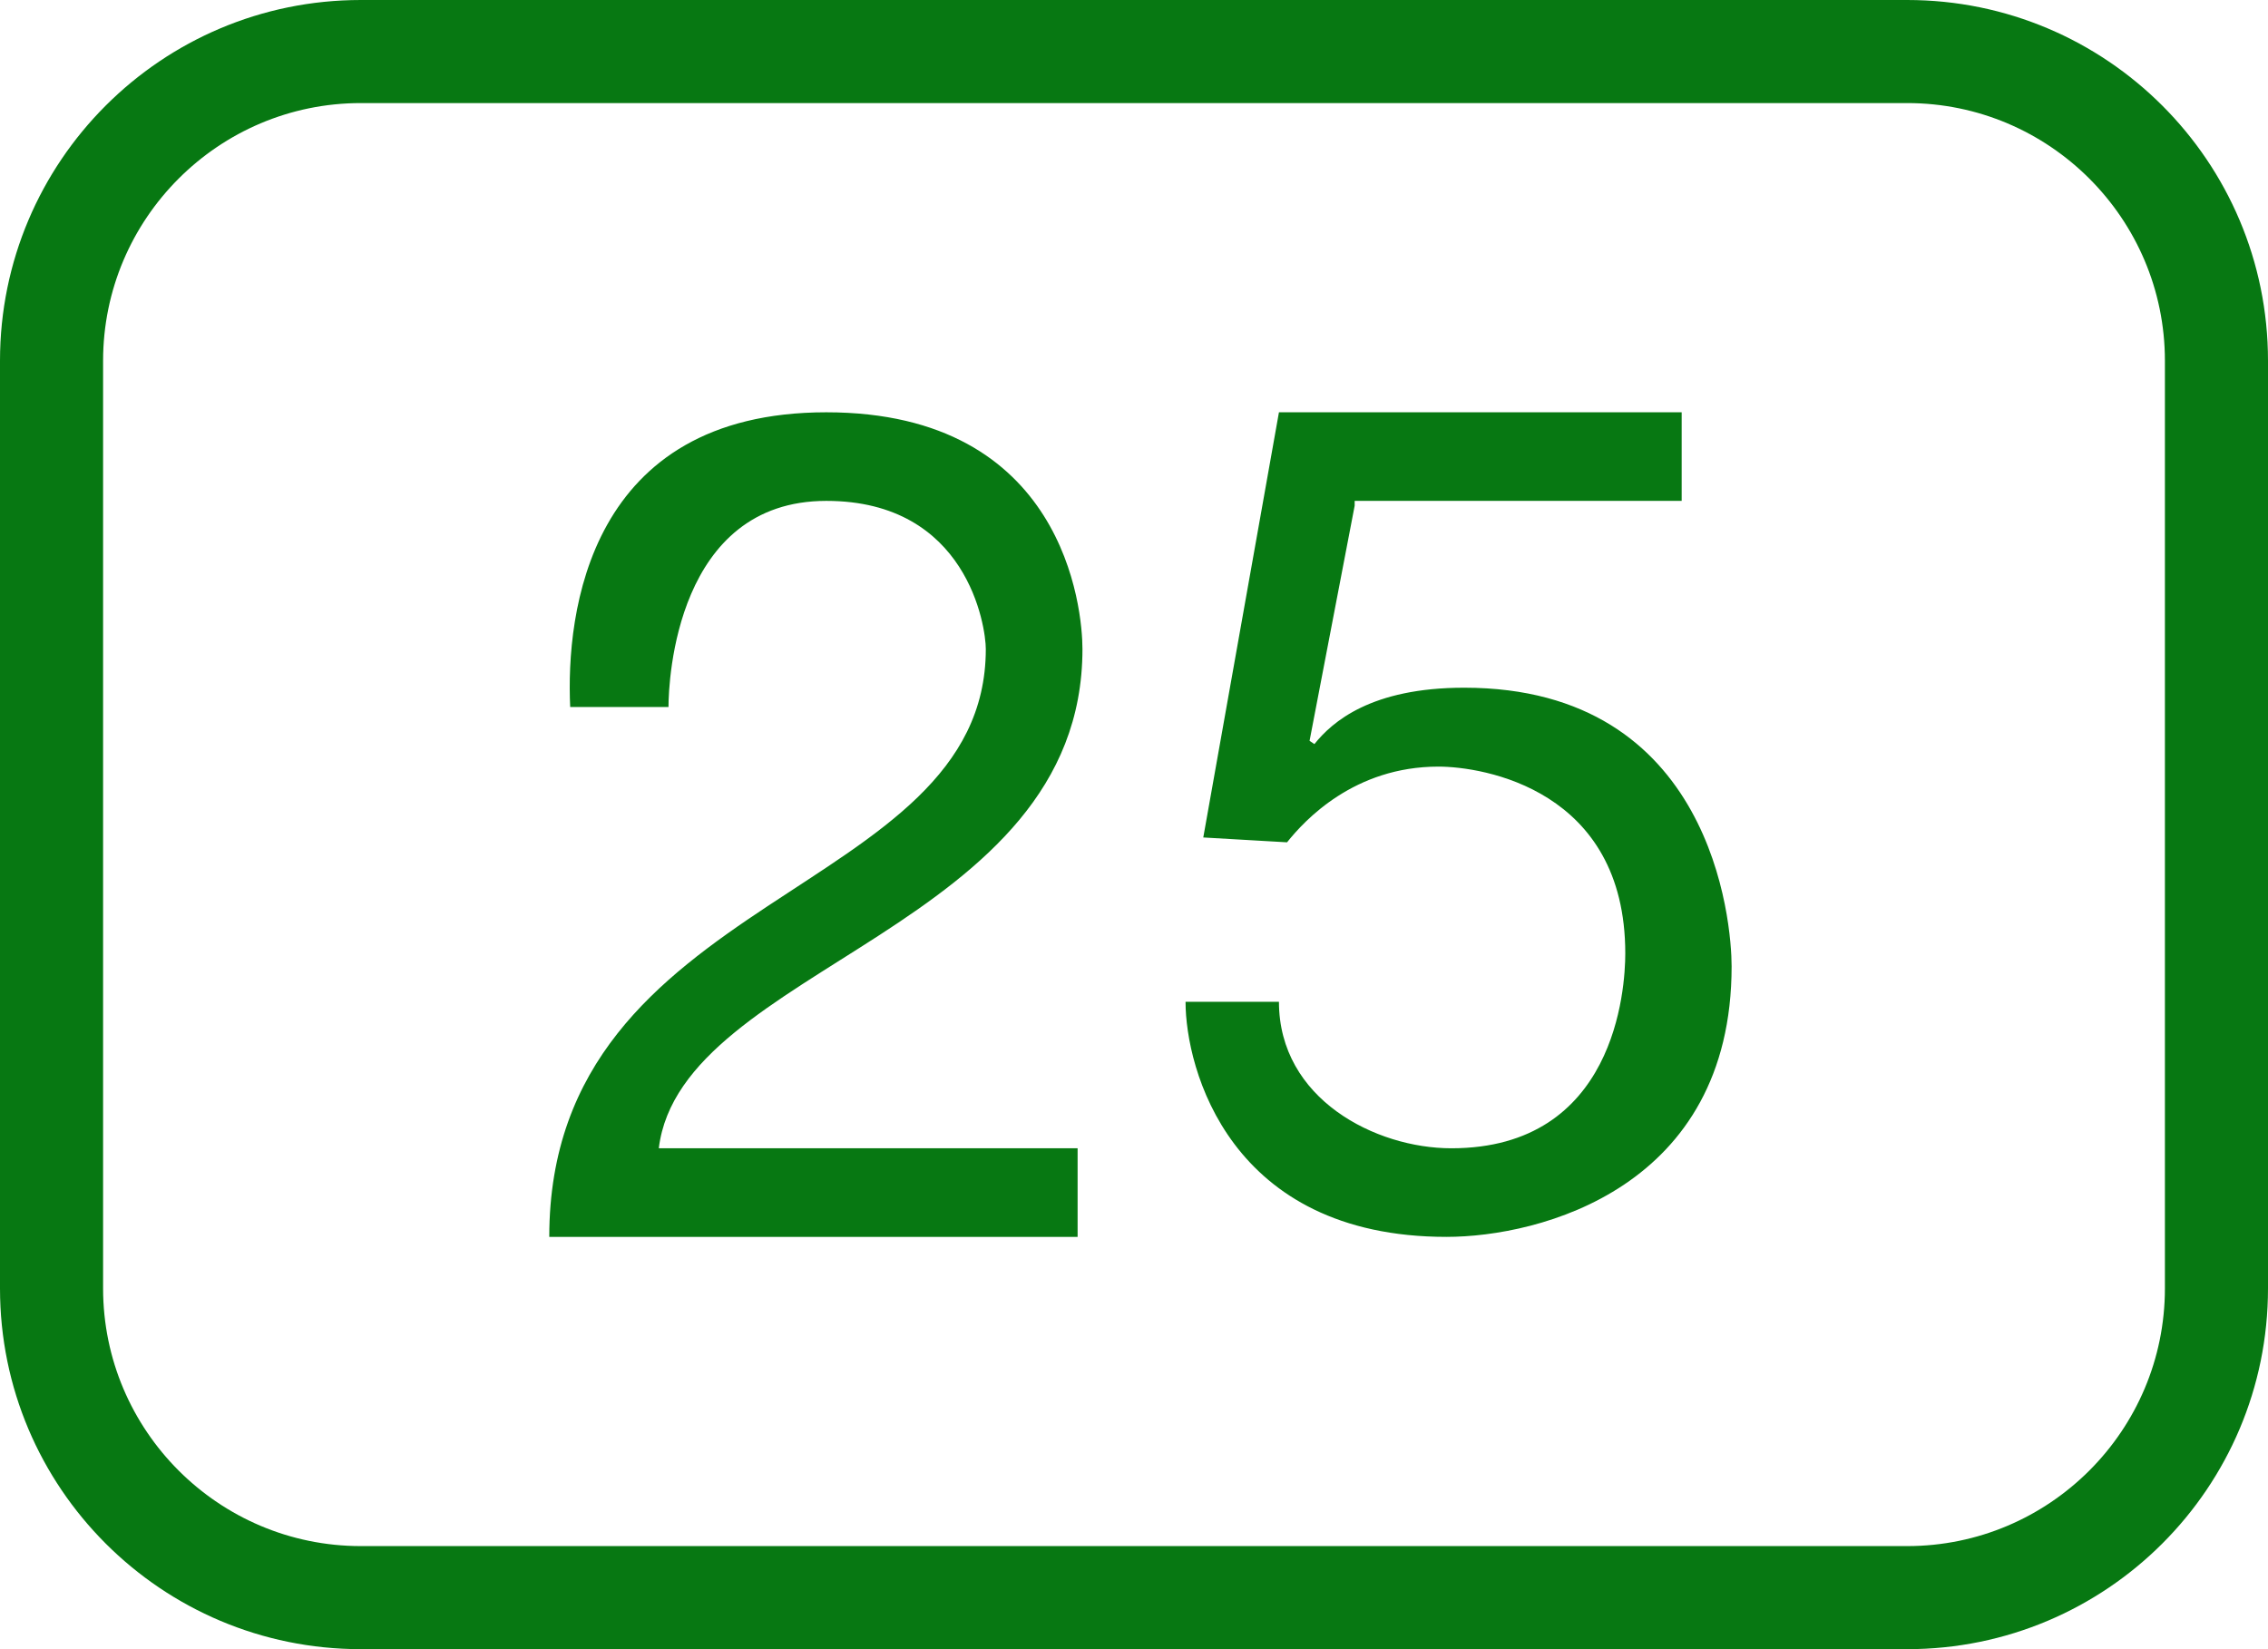 <?xml version="1.0" encoding="UTF-8" standalone="no"?><svg xmlns="http://www.w3.org/2000/svg" xmlns:xlink="http://www.w3.org/1999/xlink" fill="#077812" height="32" preserveAspectRatio="xMidYMid meet" version="1" viewBox="3.0 9.0 44.0 32.0" width="44" zoomAndPan="magnify"><g id="change1_1"><path d="M 10 9 C 6.133 9 3 12.133 3 16 L 3 34 C 3 37.867 6.133 41 10 41 L 40 41 C 43.867 41 47 37.867 47 34 L 47 16 C 47 12.133 43.867 9 40 9 Z M 10 11 L 40 11 C 42.758 11 45 13.242 45 16 L 45 34 C 45 36.758 42.758 39 40 39 L 10 39 C 7.242 39 5 36.758 5 34 L 5 16 C 5 13.242 7.242 11 10 11 Z M 19.031 17 C 14.41 17 13.977 20.902 14.062 22.719 L 15.969 22.719 C 15.969 22.199 16.121 18.719 19.031 18.719 C 21.77 18.719 22.125 21.16 22.125 21.594 C 22.125 26.438 13.656 26.254 13.656 33 L 23.906 33 L 23.906 31.281 L 15.781 31.281 C 16.211 27.734 24 27.043 24 21.594 C 24 20.816 23.652 17 19.031 17 Z M 27.812 17 L 26.344 25.25 L 27.969 25.344 C 28.312 24.914 29.273 23.875 30.906 23.875 C 31.766 23.875 34.531 24.316 34.531 27.5 C 34.531 28.188 34.34 31.281 31.156 31.281 C 29.691 31.281 27.812 30.328 27.812 28.438 L 26 28.438 C 26 29.727 26.848 33 31.062 33 C 32.867 33 36.594 32.051 36.594 27.75 C 36.594 26.891 36.223 22.344 31.406 22.344 C 29.598 22.344 28.844 23.008 28.5 23.438 L 28.406 23.375 L 29.281 18.812 L 29.281 18.719 L 35.625 18.719 L 35.625 17 Z" fill="inherit"/></g></svg>